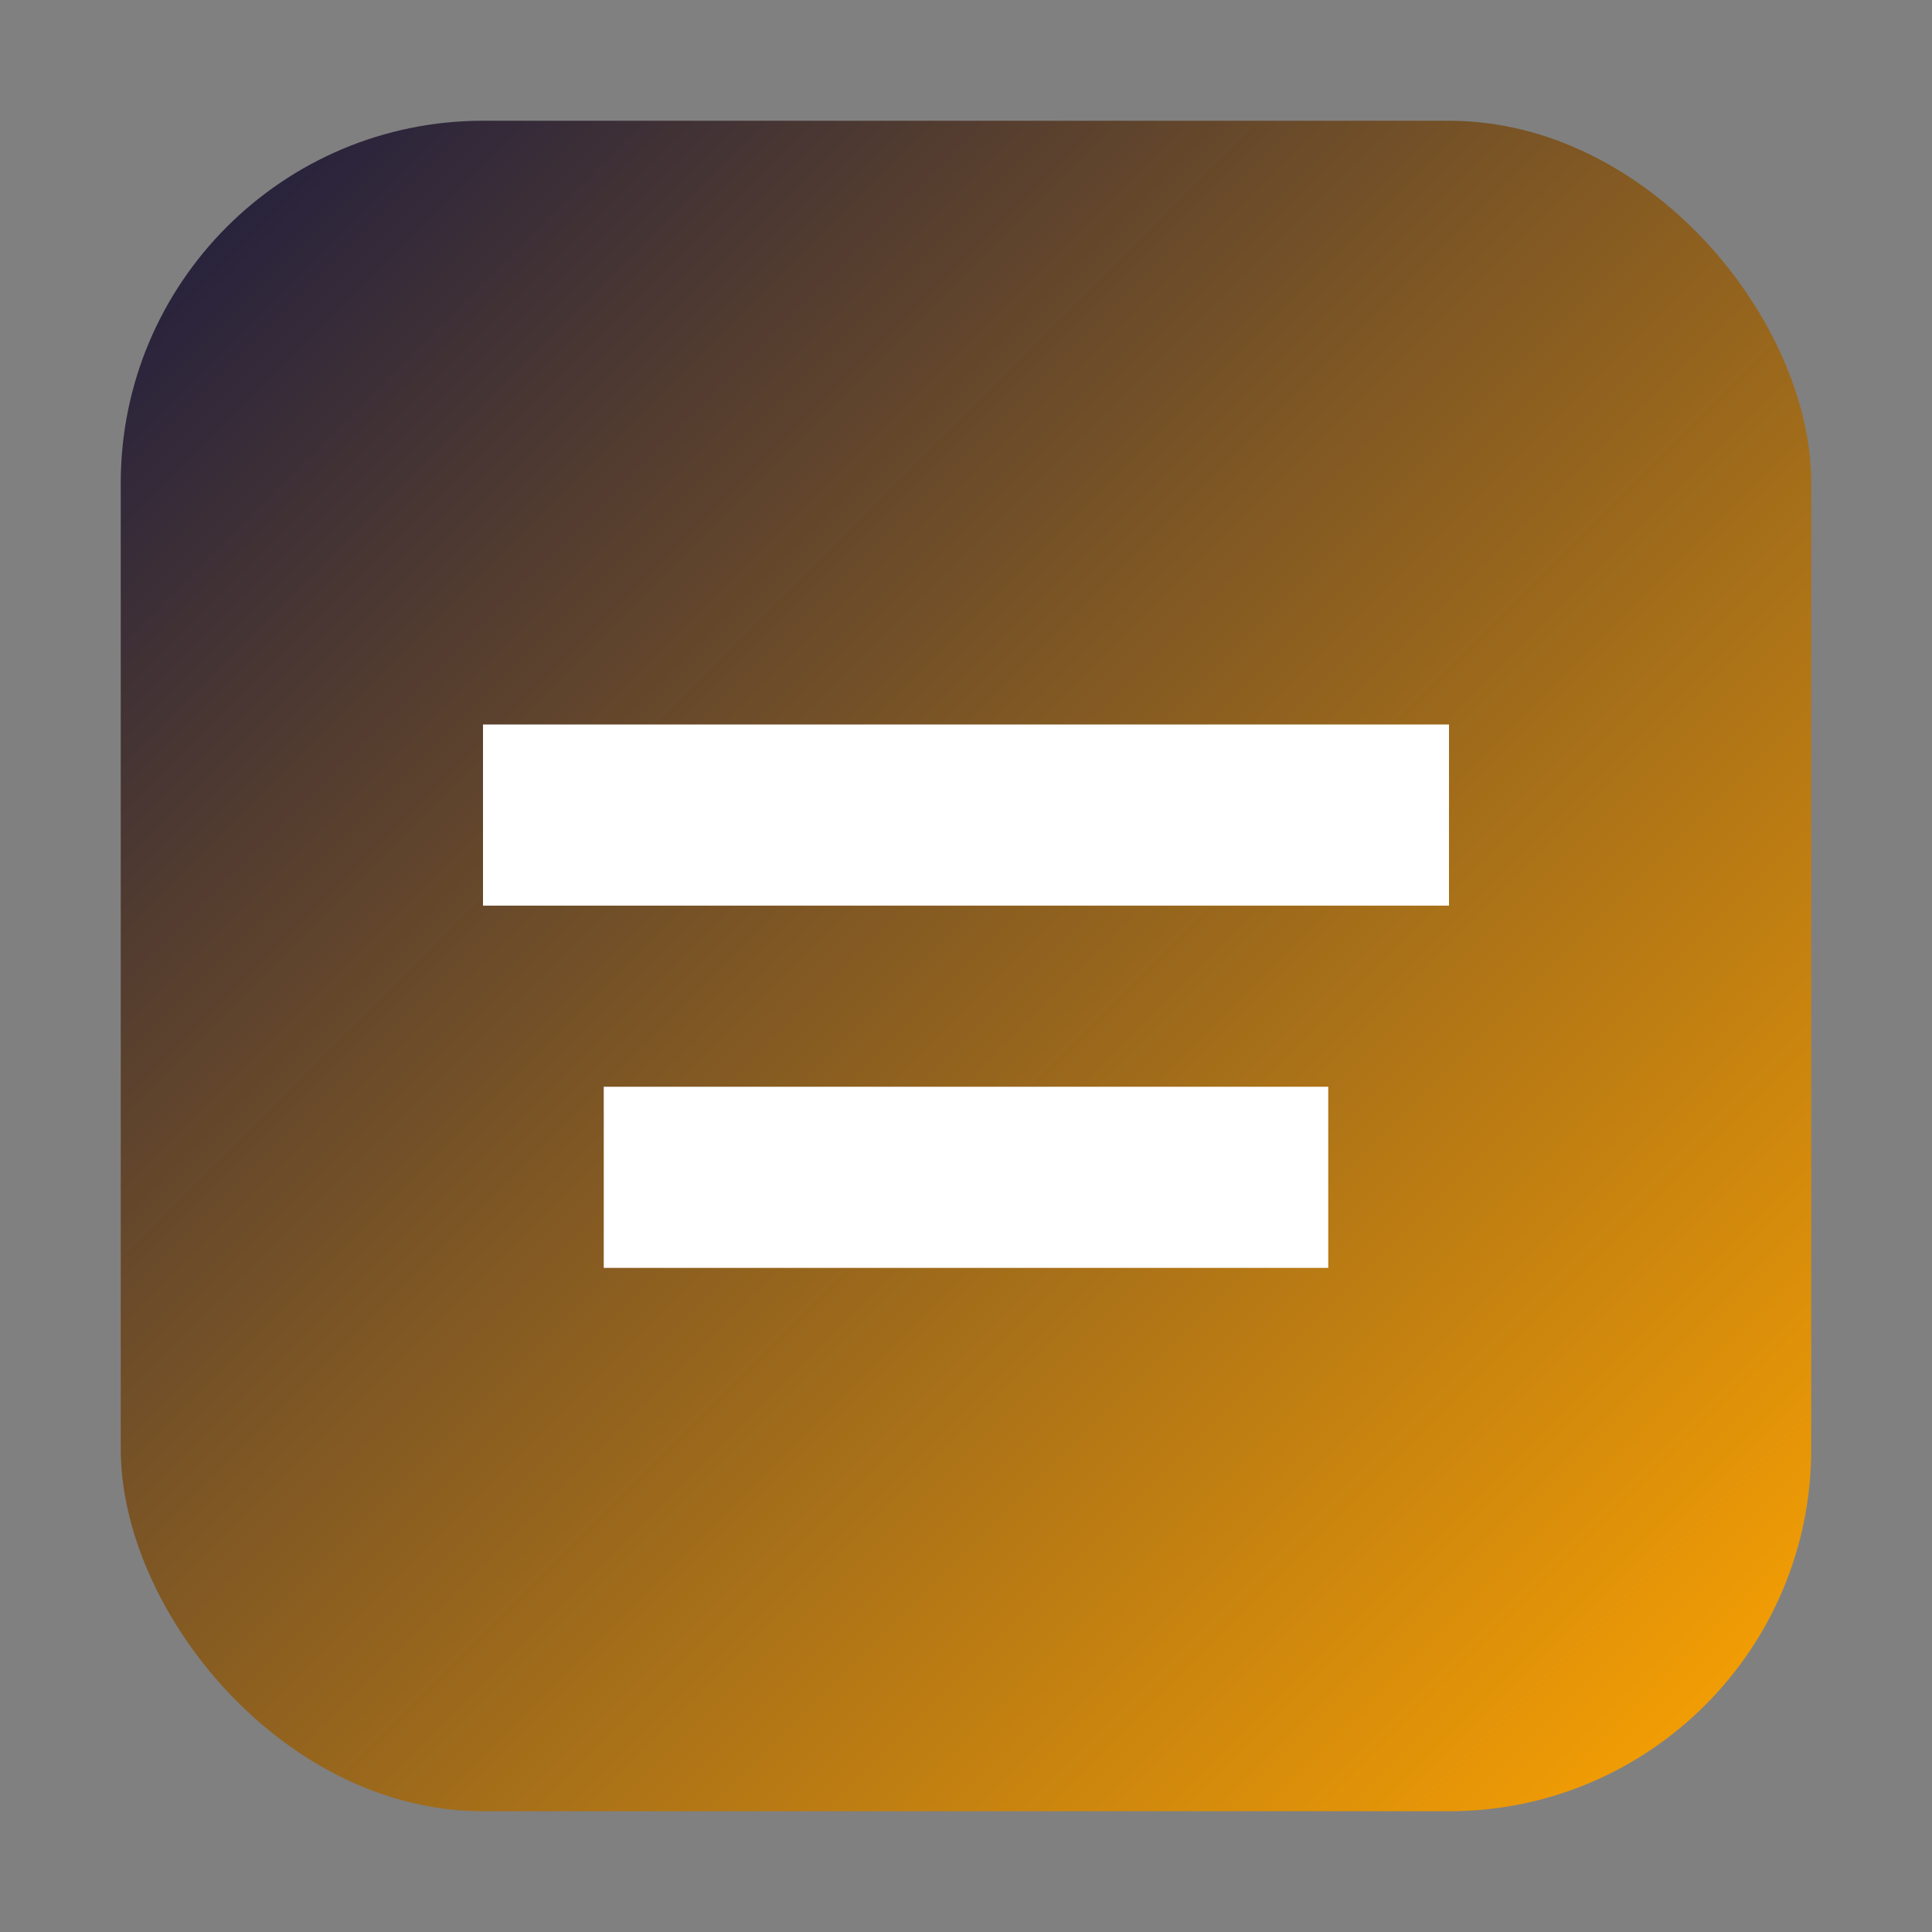 <svg width="32" height="32" viewBox="0 0 32 32" xmlns="http://www.w3.org/2000/svg">
  <rect x="0" y="0" width="32" height="32" fill="#808080" stroke="none"/>
  <defs>
    <linearGradient id="gradient" x1="0%" y1="0%" x2="100%" y2="100%">
      <stop offset="0%" stop-color="#1A1A40" />
      <stop offset="100%" stop-color="#FFA500" />
    </linearGradient>
  </defs>
  <rect x="2" y="2" width="28" height="28" rx="6" fill="url(#gradient)" />
  <path d="M8 12H24V15H8V12ZM10 18H22V21H10V18Z" fill="white" />
</svg> 